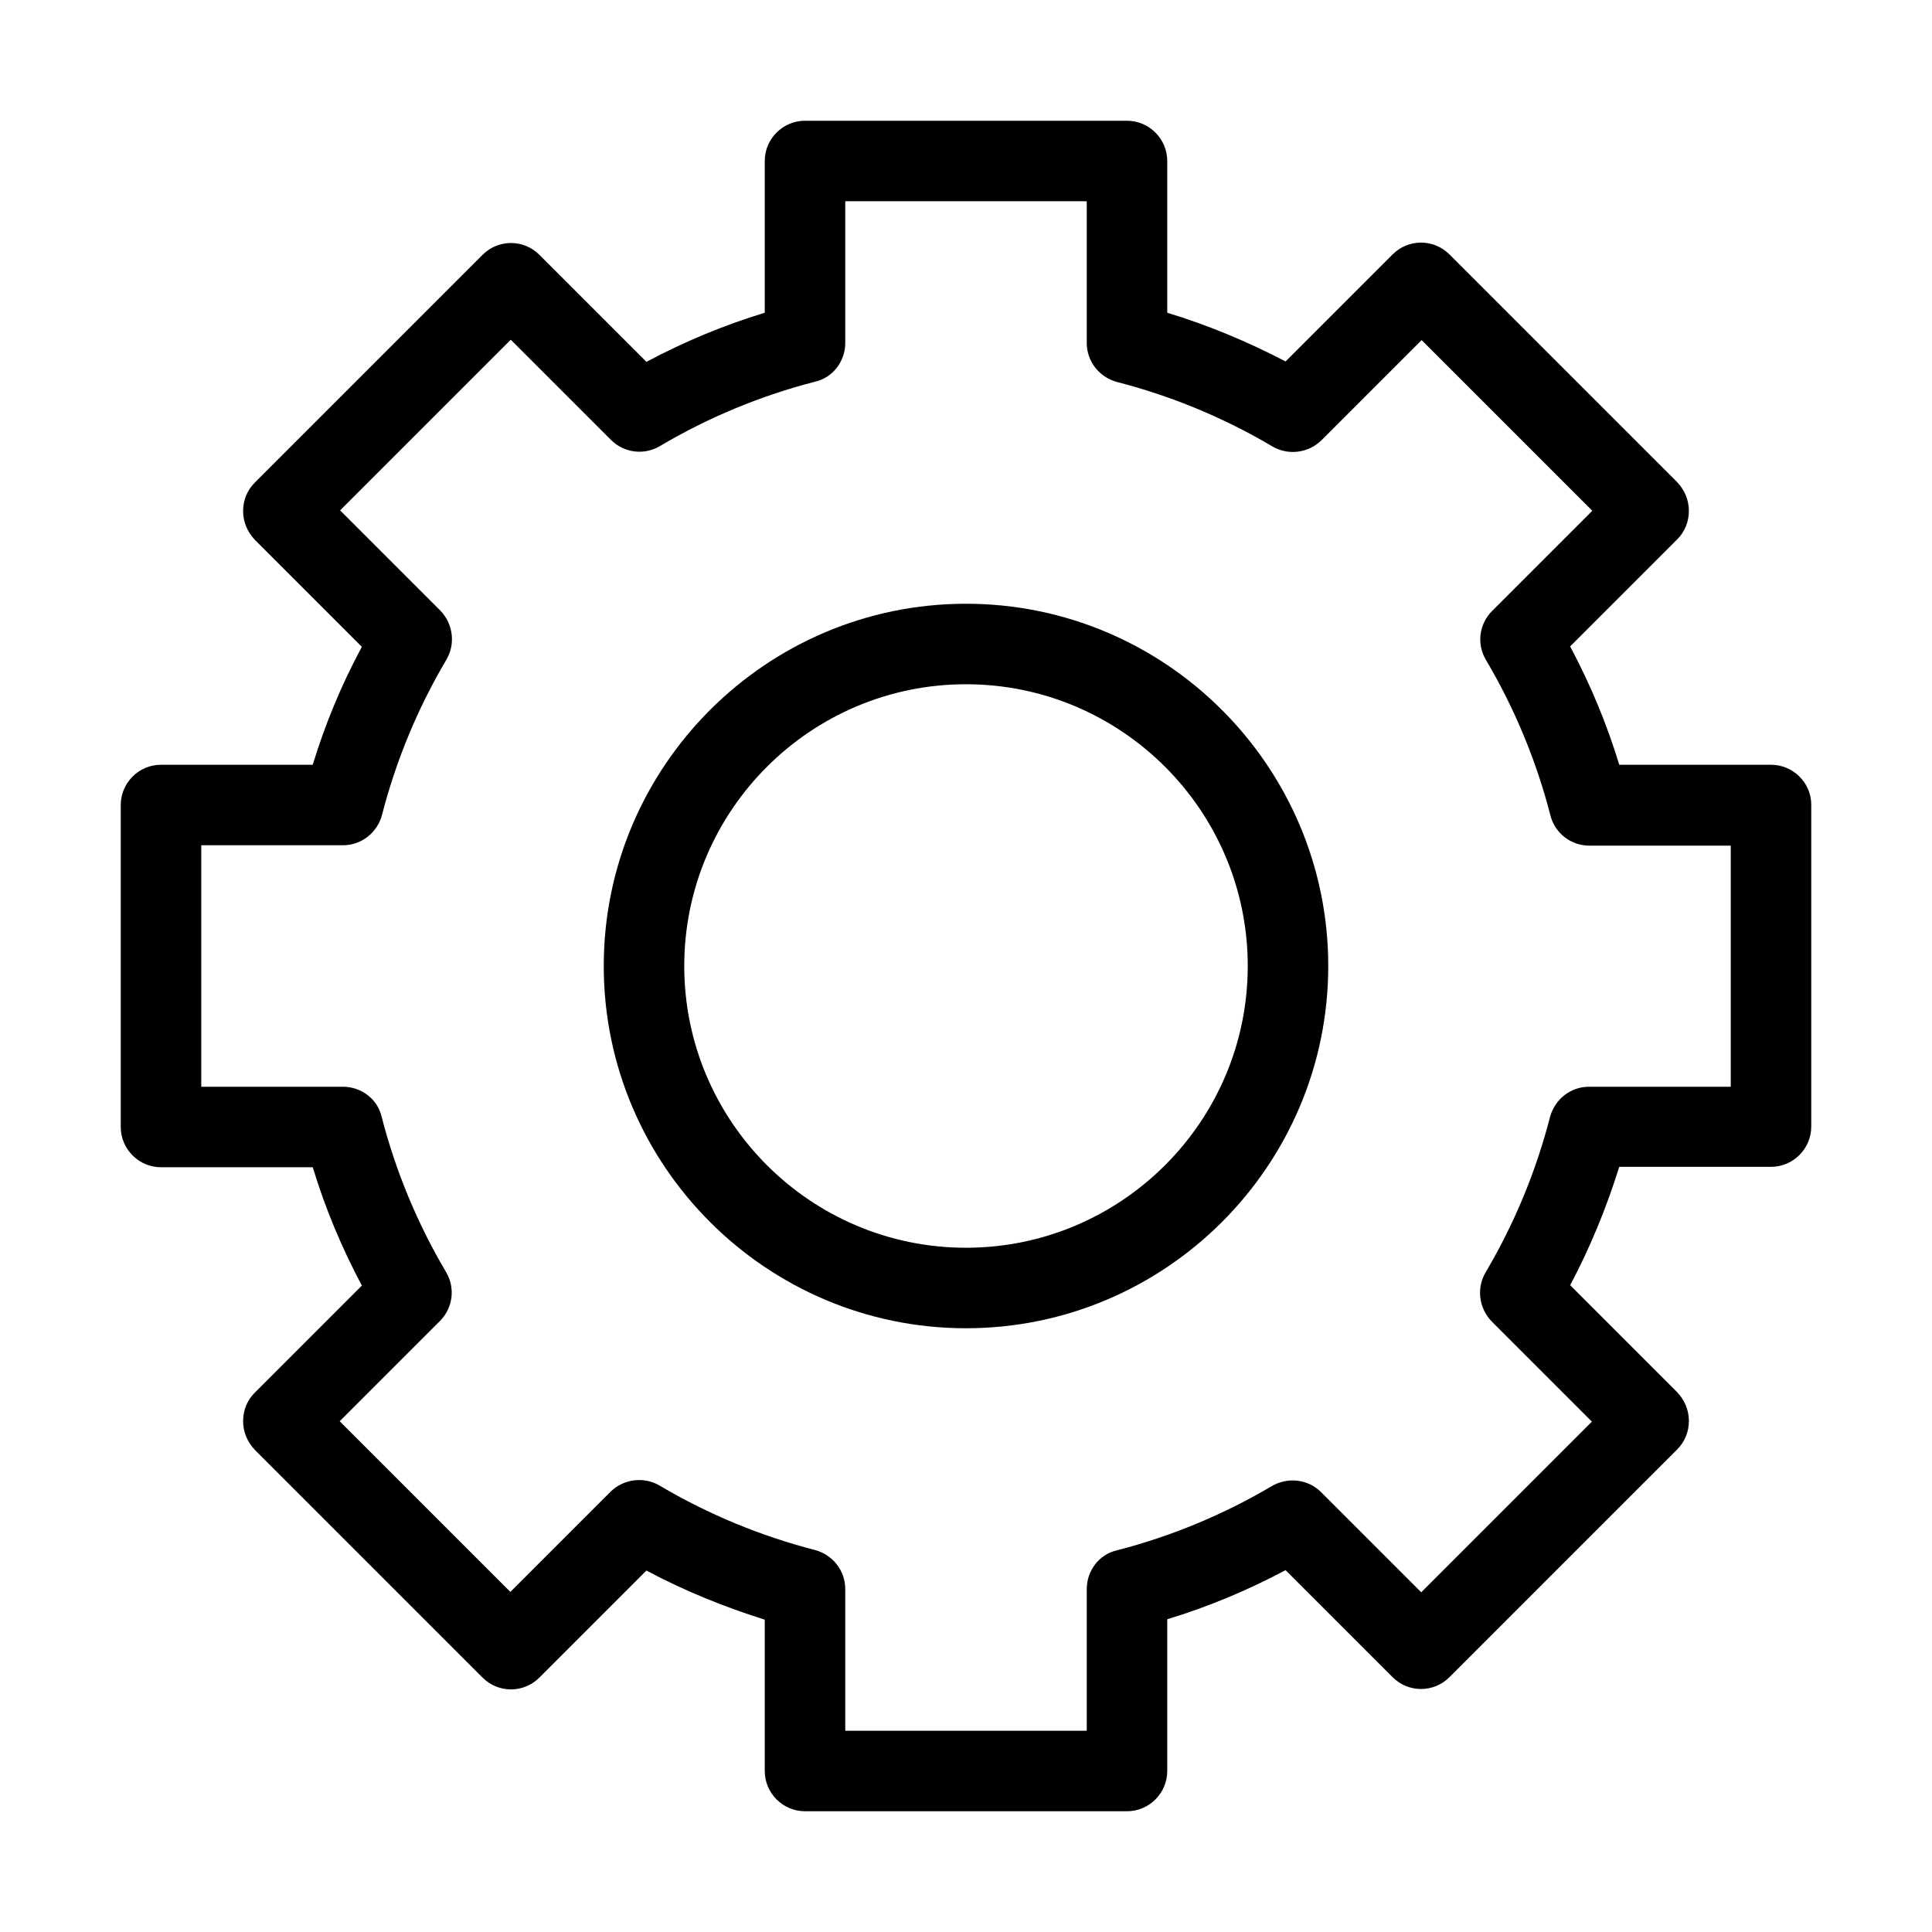 <svg id="Layer_1" enable-background="new 0 0 48 48" height="512" viewBox="0 0 48 48" width="512" xmlns="http://www.w3.org/2000/svg"><path d="m44 19h-3.77c-.31-1.02-.72-2-1.22-2.94l2.66-2.66c.19-.19.29-.44.29-.71s-.11-.52-.29-.71l-5.66-5.66c-.39-.39-1.02-.39-1.41 0l-2.66 2.66c-.94-.49-1.92-.9-2.94-1.21v-3.77c0-.55-.45-1-1-1h-8c-.55 0-1 .45-1 1v3.77c-1.02.31-2 .72-2.94 1.22l-2.66-2.66c-.39-.39-1.02-.39-1.41 0l-5.66 5.66c-.19.19-.29.44-.29.71s.11.52.29.71l2.66 2.66c-.5.93-.91 1.91-1.22 2.93h-3.77c-.55 0-1 .45-1 1v8c0 .55.45 1 1 1h3.77c.31 1.02.72 2 1.22 2.94l-2.66 2.66c-.19.19-.29.44-.29.71s.11.52.29.71l5.66 5.66c.39.39 1.02.39 1.41 0l2.66-2.66c.94.5 1.92.9 2.94 1.22v3.76c0 .55.45 1 1 1h8c.55 0 1-.45 1-1v-3.77c1.02-.31 2-.72 2.94-1.22l2.66 2.66c.39.39 1.02.39 1.41 0l5.66-5.66c.19-.19.29-.44.29-.71s-.11-.52-.29-.71l-2.66-2.66c.5-.94.9-1.92 1.22-2.94h3.77c.55 0 1-.45 1-1v-8c0-.54-.45-.99-1-.99zm-1 8h-3.52c-.46 0-.85.31-.97.75-.35 1.36-.89 2.66-1.6 3.86-.23.39-.17.89.15 1.22l2.49 2.49-4.24 4.24-2.49-2.49c-.32-.32-.82-.38-1.22-.15-1.2.71-2.5 1.25-3.86 1.6-.43.1-.74.5-.74.96v3.52h-6v-3.52c0-.46-.31-.85-.75-.97-1.36-.35-2.66-.89-3.86-1.6-.39-.23-.89-.17-1.22.15l-2.49 2.49-4.24-4.24 2.49-2.49c.32-.32.39-.82.15-1.22-.71-1.2-1.25-2.5-1.6-3.86-.1-.43-.5-.74-.96-.74h-3.52v-6h3.52c.46 0 .85-.31.97-.75.35-1.36.89-2.66 1.6-3.86.23-.39.17-.89-.15-1.22l-2.49-2.49 4.24-4.24 2.49 2.49c.32.32.82.39 1.22.15 1.2-.71 2.5-1.25 3.86-1.6.43-.1.74-.5.74-.96v-3.52h6v3.52c0 .46.31.85.75.97 1.36.35 2.66.89 3.86 1.6.39.23.89.17 1.22-.15l2.49-2.49 4.24 4.24-2.49 2.49c-.32.32-.39.82-.15 1.22.71 1.2 1.25 2.5 1.6 3.86.11.44.51.75.97.75h3.51z"/><path d="m24 15c-4.96 0-9 4.04-9 9s4.04 9 9 9 9-4.04 9-9-4.04-9-9-9zm0 16c-3.86 0-7-3.14-7-7s3.14-7 7-7 7 3.14 7 7-3.14 7-7 7z"/></svg>